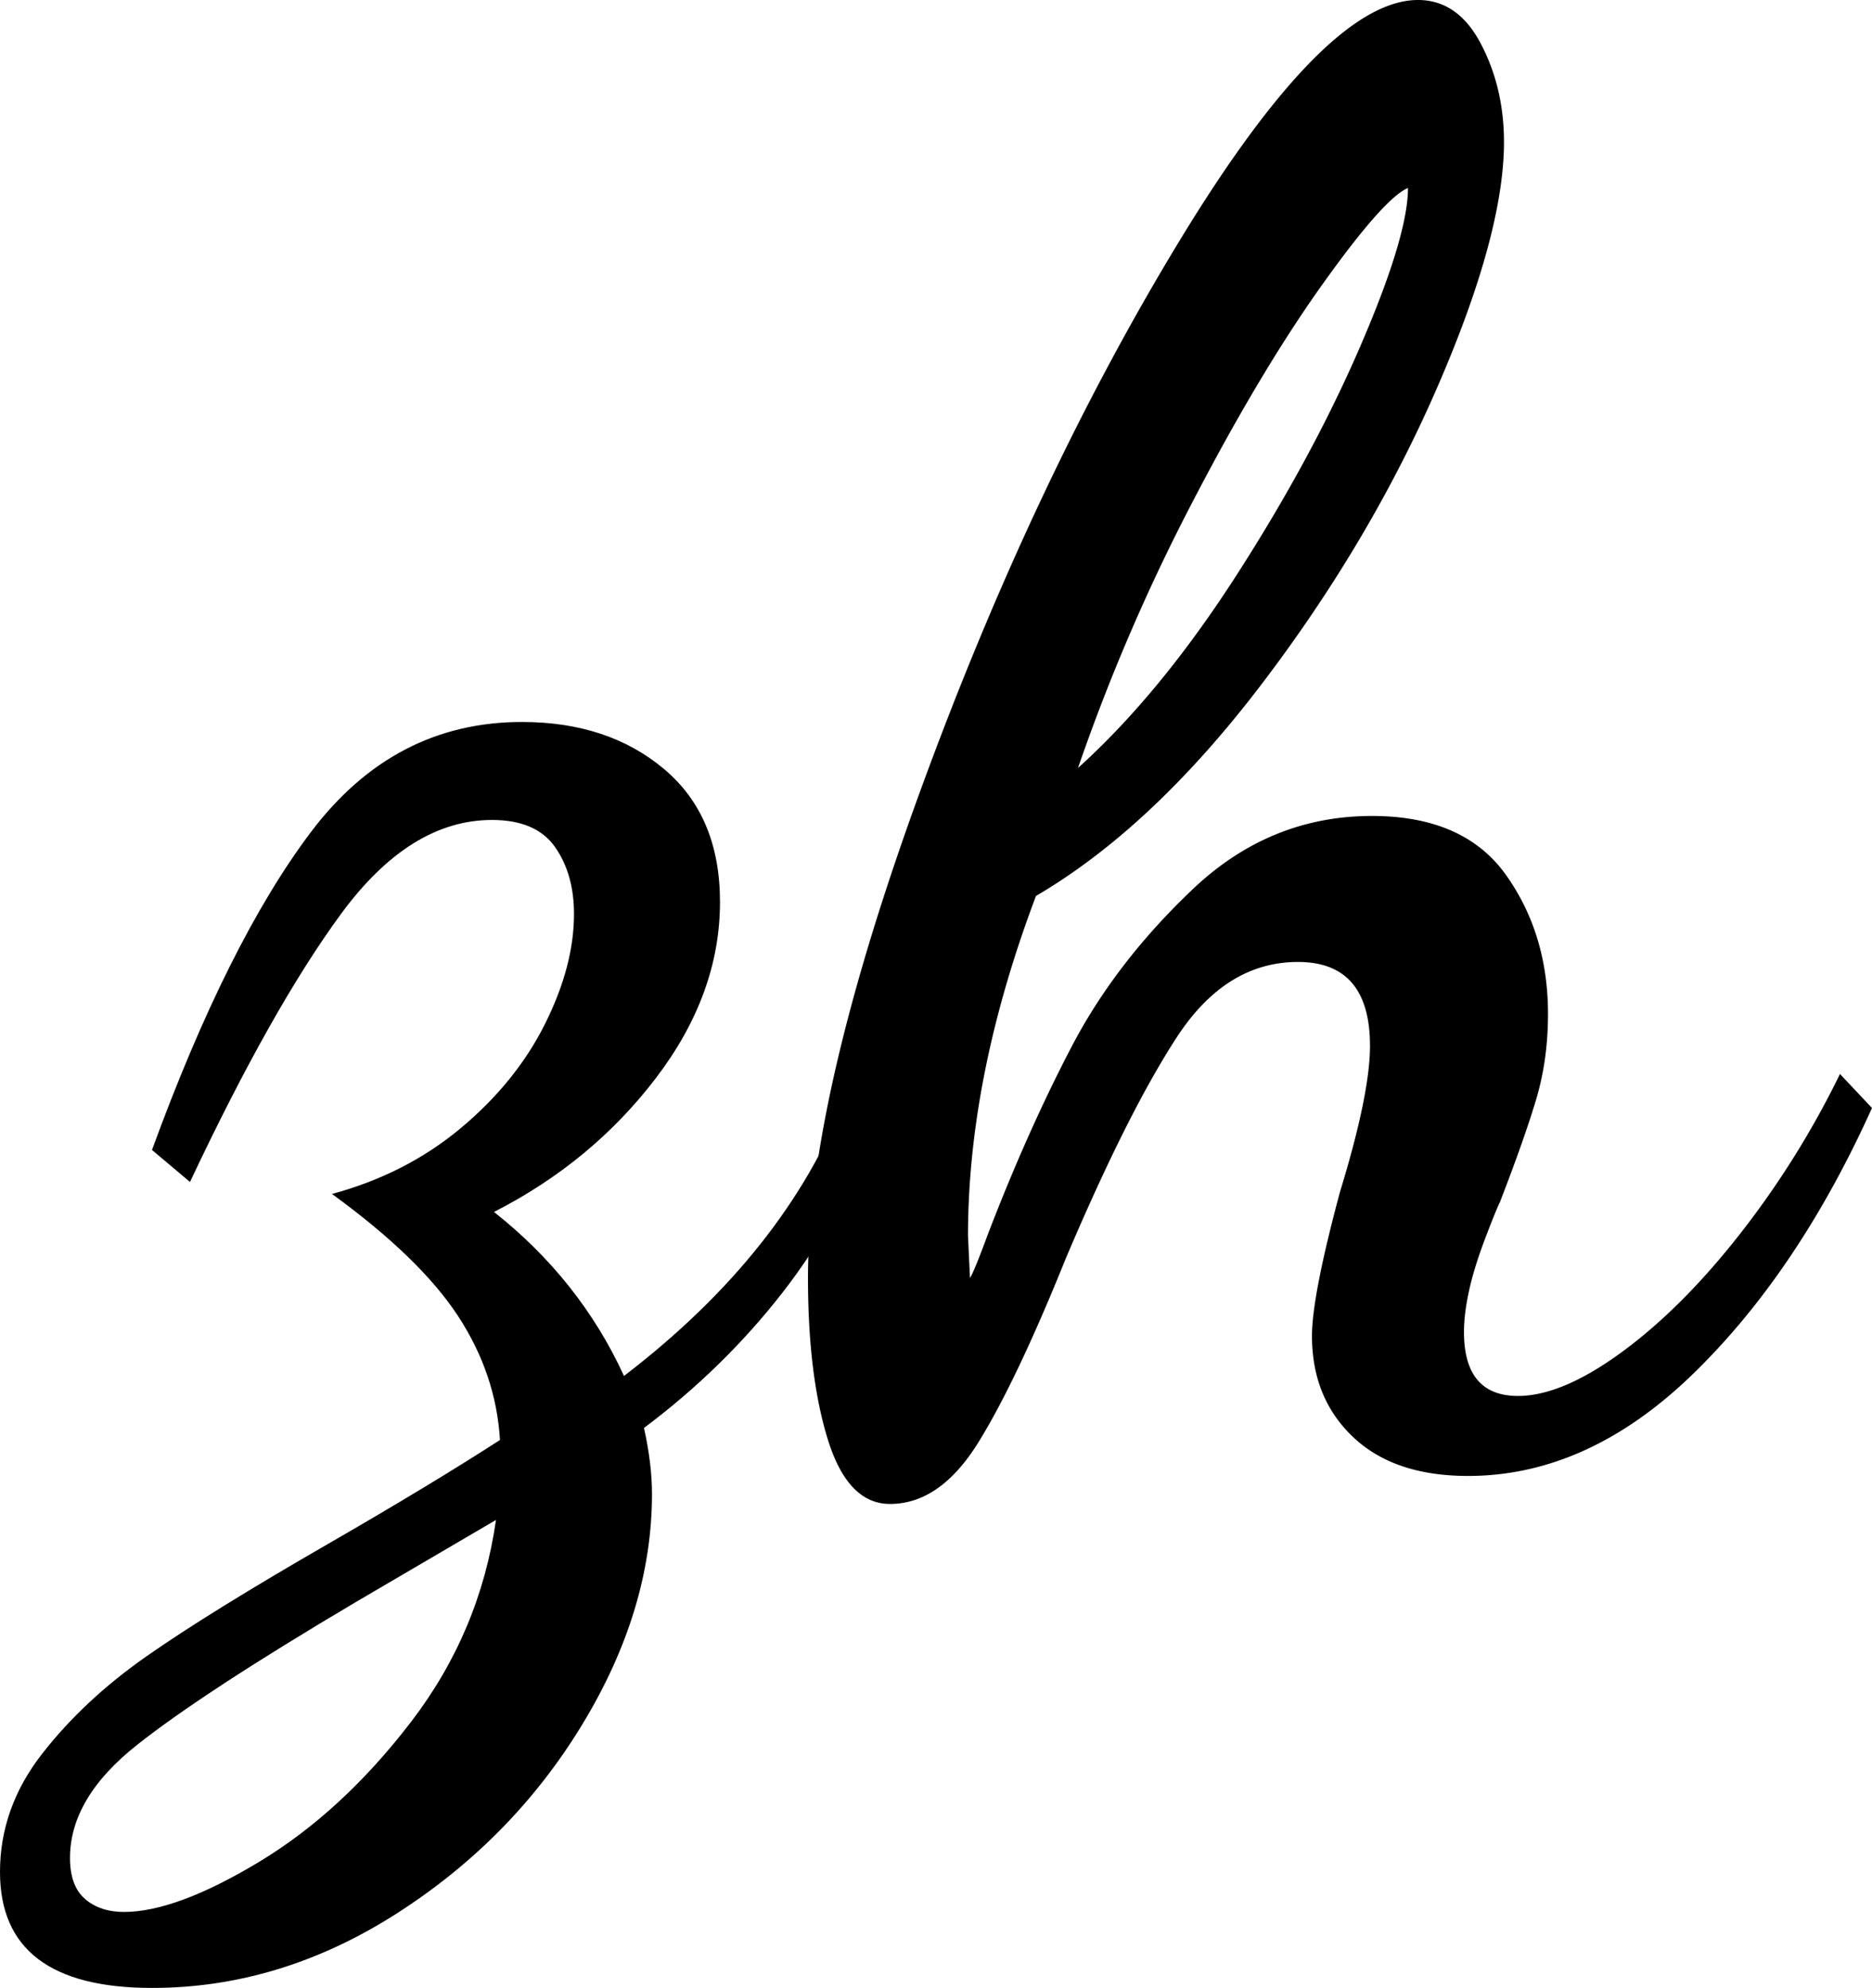 <svg xmlns="http://www.w3.org/2000/svg" viewBox="-47.082 0 94.165 100">
  <path fill="currentcolor" d="M-47.082 94.165c0 3.89 2.548 5.835 7.645 5.835 4.293 0 8.384-1.24 12.274-3.722 3.89-2.482 7.009-5.65 9.356-9.507 2.348-3.857 3.521-7.73 3.521-11.62 0-1.006-.134-2.113-.402-3.32 2.683-2.012 5.013-4.292 6.992-6.841 1.978-2.549 3.47-5.299 4.477-8.25l-1.308-1.61c-2.012 5.232-5.735 9.927-11.167 14.085-1.476-3.219-3.655-5.969-6.54-8.25 3.287-1.676 6.003-3.923 8.15-6.74 2.146-2.817 3.219-5.768 3.219-8.853 0-2.884-.94-5.114-2.817-6.69-1.878-1.576-4.259-2.364-7.143-2.364-4.292 0-7.83 1.844-10.614 5.533-2.783 3.689-5.449 9.02-7.998 15.996l1.912 1.61c2.75-5.835 5.282-10.329 7.595-13.481 2.314-3.152 4.846-4.729 7.596-4.729 1.476 0 2.532.453 3.169 1.359.637.905.956 2.028.956 3.37 0 1.744-.487 3.588-1.459 5.533-.973 1.945-2.381 3.689-4.225 5.231-1.845 1.543-4.008 2.65-6.49 3.32 2.952 2.147 5.064 4.192 6.339 6.137 1.274 1.945 1.978 4.024 2.112 6.238-2.28 1.475-5.164 3.219-8.652 5.231-3.957 2.28-6.991 4.158-9.104 5.634-2.113 1.475-3.873 3.119-5.282 4.93-1.408 1.81-2.112 3.789-2.112 5.935Zm13.028-.503c-2.784 1.677-5.047 2.515-6.791 2.515-.805 0-1.459-.218-1.962-.654-.503-.436-.754-1.123-.754-2.062 0-2.012 1.123-3.907 3.37-5.684 2.247-1.778 5.919-4.175 11.016-7.193l7.042-4.125c-.536 3.756-1.962 7.143-4.275 10.16-2.314 3.019-4.863 5.366-7.646 7.043Z"/>
  <path fill="currentcolor" d="M-5.433 72.435c.671 2.146 1.71 3.219 3.12 3.219 1.676 0 3.151-1.023 4.426-3.068 1.274-2.046 2.75-5.148 4.426-9.306 2.08-4.896 3.94-8.602 5.584-11.117 1.643-2.515 3.672-3.773 6.086-3.773 2.415 0 3.622 1.409 3.622 4.226 0 1.61-.503 4.057-1.51 7.344-.938 3.487-1.408 5.902-1.408 7.243 0 2.08.688 3.773 2.063 5.08 1.375 1.309 3.303 1.962 5.785 1.962 4.024 0 7.796-1.71 11.317-5.13 3.522-3.42 6.523-7.88 9.004-13.38l-1.61-1.71a45.055 45.055 0 0 1-5.03 8.047c-1.944 2.482-3.923 4.46-5.935 5.936-2.012 1.476-3.756 2.213-5.231 2.213-1.811 0-2.717-1.073-2.717-3.219 0-.604.084-1.291.252-2.062.168-.772.436-1.644.805-2.616.369-.973.62-1.593.754-1.861.805-2.08 1.409-3.79 1.811-5.131.403-1.341.604-2.783.604-4.326 0-2.683-.705-5.013-2.113-6.992-1.408-1.978-3.655-2.968-6.74-2.968-3.42 0-6.422 1.224-9.004 3.672-2.583 2.448-4.611 5.08-6.087 7.898-1.475 2.817-2.884 5.969-4.225 9.456-.47 1.275-.772 2.013-.906 2.214l-.1-2.113c0-5.365 1.14-11.066 3.42-17.103 3.89-2.28 7.663-5.818 11.318-10.613 3.655-4.796 6.606-9.776 8.853-14.94s3.37-9.289 3.37-12.374c0-1.811-.385-3.454-1.157-4.93C26.644.738 25.587 0 24.245 0 21.16 0 17.17 4.024 12.274 12.072 7.378 20.121 3.034 29.326-.755 39.688-4.544 50.05-6.439 58.25-6.439 64.286c0 3.286.336 6.002 1.006 8.149Zm20.524-43.461c-2.55 3.957-5.198 7.176-7.948 9.658a97.955 97.955 0 0 1 5.734-13.33c2.28-4.393 4.46-8.048 6.54-10.966 2.079-2.917 3.52-4.544 4.325-4.88 0 1.61-.804 4.276-2.414 7.999-1.61 3.722-3.689 7.562-6.237 11.519Z"/>
</svg>
